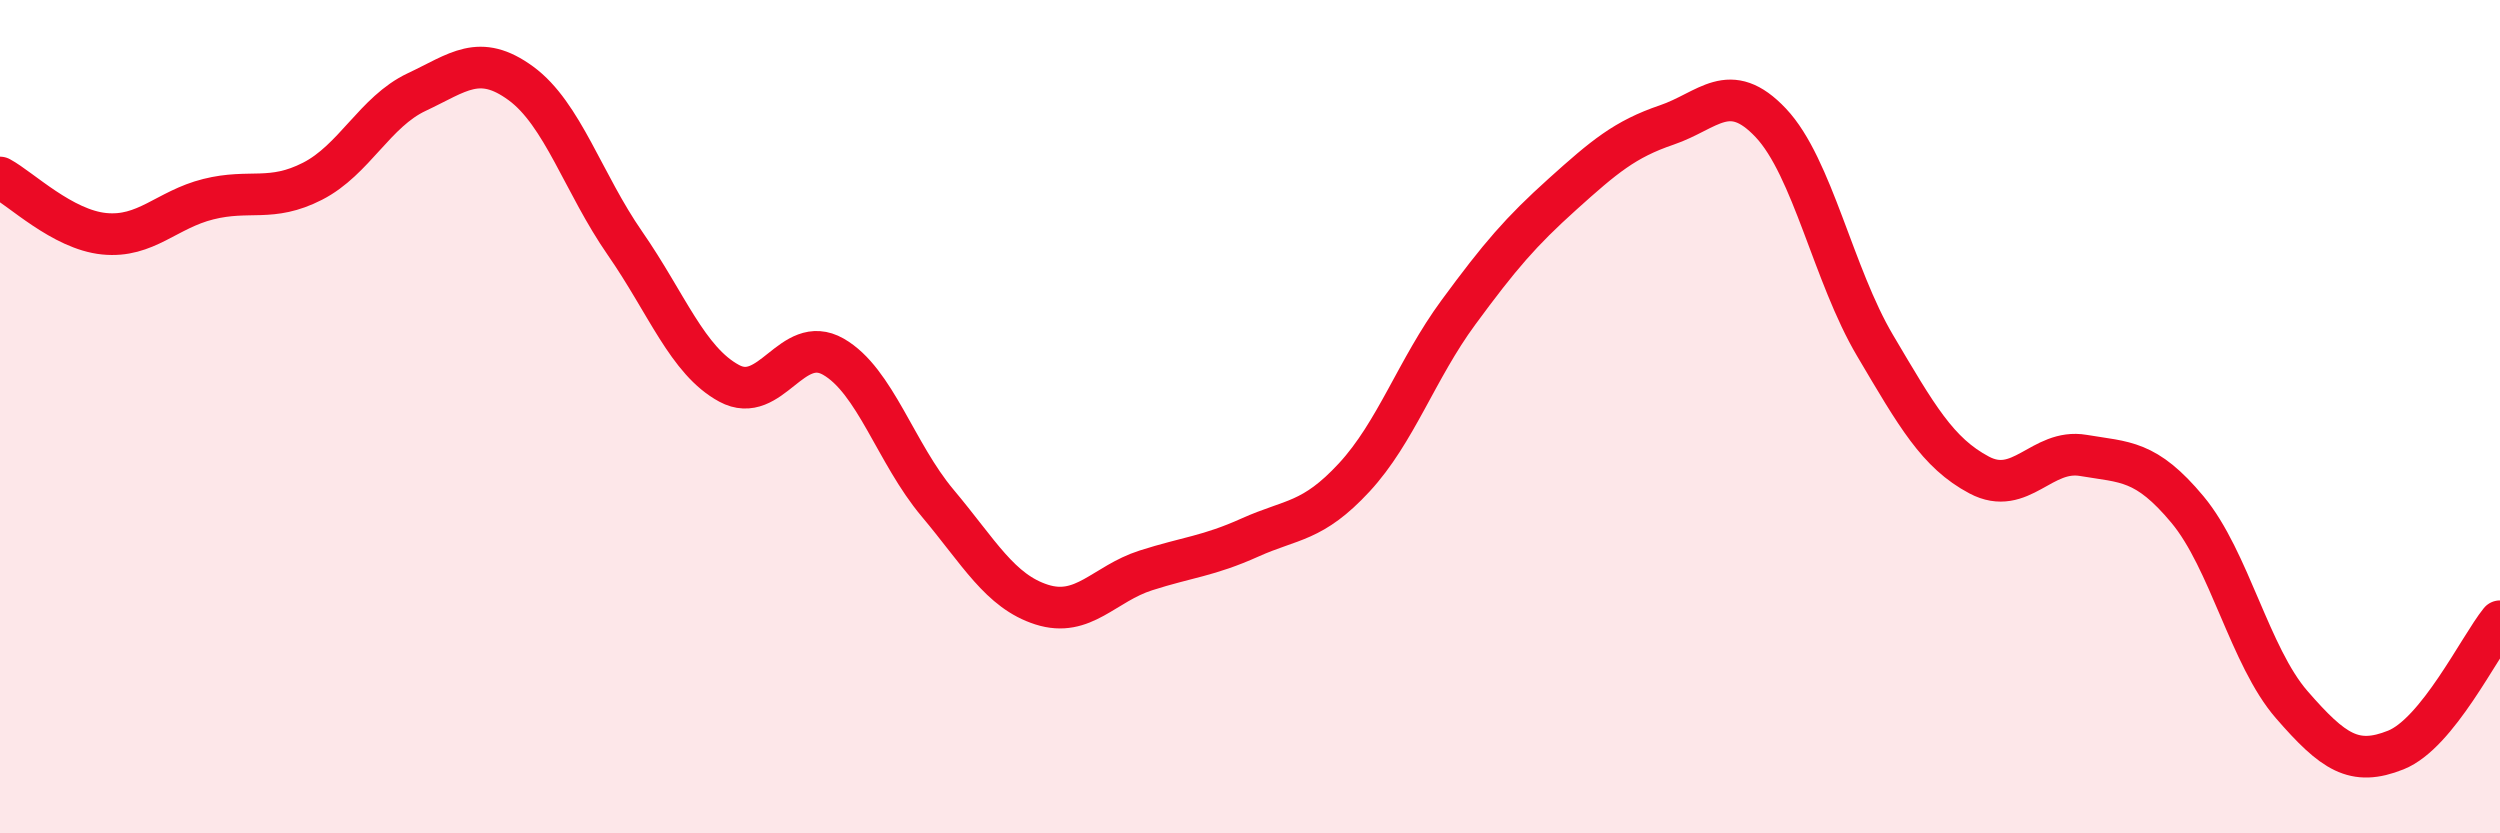
    <svg width="60" height="20" viewBox="0 0 60 20" xmlns="http://www.w3.org/2000/svg">
      <path
        d="M 0,4.26 C 0.5,4.53 1.5,5.51 2.5,5.61 C 3.5,5.71 4,5.03 5,4.78 C 6,4.53 6.5,4.86 7.5,4.35 C 8.5,3.84 9,2.68 10,2.21 C 11,1.74 11.5,1.27 12.5,2 C 13.5,2.73 14,4.4 15,5.84 C 16,7.28 16.5,8.66 17.5,9.2 C 18.5,9.74 19,7.99 20,8.56 C 21,9.13 21.5,10.88 22.5,12.07 C 23.5,13.26 24,14.19 25,14.51 C 26,14.83 26.5,14.01 27.5,13.69 C 28.5,13.37 29,13.35 30,12.9 C 31,12.45 31.5,12.54 32.5,11.46 C 33.5,10.38 34,8.86 35,7.5 C 36,6.14 36.5,5.56 37.5,4.66 C 38.5,3.76 39,3.34 40,3 C 41,2.66 41.5,1.89 42.5,2.95 C 43.5,4.01 44,6.6 45,8.29 C 46,9.98 46.5,10.87 47.5,11.4 C 48.5,11.93 49,10.76 50,10.93 C 51,11.1 51.5,11.03 52.5,12.23 C 53.5,13.43 54,15.76 55,16.91 C 56,18.06 56.5,18.4 57.5,18 C 58.5,17.6 59.5,15.53 60,14.91L60 20L0 20Z"
        fill="#EB0A25"
        opacity="0.1"
        stroke-linecap="round"
        stroke-linejoin="round"
      />
      <path
        d="M 0,4.26 C 0.5,4.53 1.5,5.51 2.5,5.61 C 3.5,5.71 4,5.03 5,4.78 C 6,4.53 6.5,4.86 7.5,4.35 C 8.5,3.84 9,2.68 10,2.21 C 11,1.74 11.5,1.27 12.5,2 C 13.5,2.73 14,4.4 15,5.84 C 16,7.28 16.5,8.66 17.5,9.2 C 18.5,9.74 19,7.99 20,8.56 C 21,9.13 21.5,10.88 22.5,12.07 C 23.5,13.26 24,14.19 25,14.51 C 26,14.83 26.5,14.01 27.5,13.69 C 28.5,13.37 29,13.35 30,12.9 C 31,12.45 31.5,12.54 32.5,11.46 C 33.5,10.38 34,8.86 35,7.5 C 36,6.14 36.5,5.56 37.5,4.66 C 38.5,3.76 39,3.34 40,3 C 41,2.66 41.5,1.89 42.5,2.95 C 43.5,4.01 44,6.6 45,8.29 C 46,9.98 46.5,10.87 47.5,11.4 C 48.5,11.93 49,10.76 50,10.93 C 51,11.1 51.5,11.03 52.5,12.23 C 53.5,13.43 54,15.76 55,16.91 C 56,18.06 56.5,18.4 57.5,18 C 58.5,17.6 59.5,15.53 60,14.91"
        stroke="#EB0A25"
        stroke-width="1"
        fill="none"
        stroke-linecap="round"
        stroke-linejoin="round"
      />
    </svg>
  